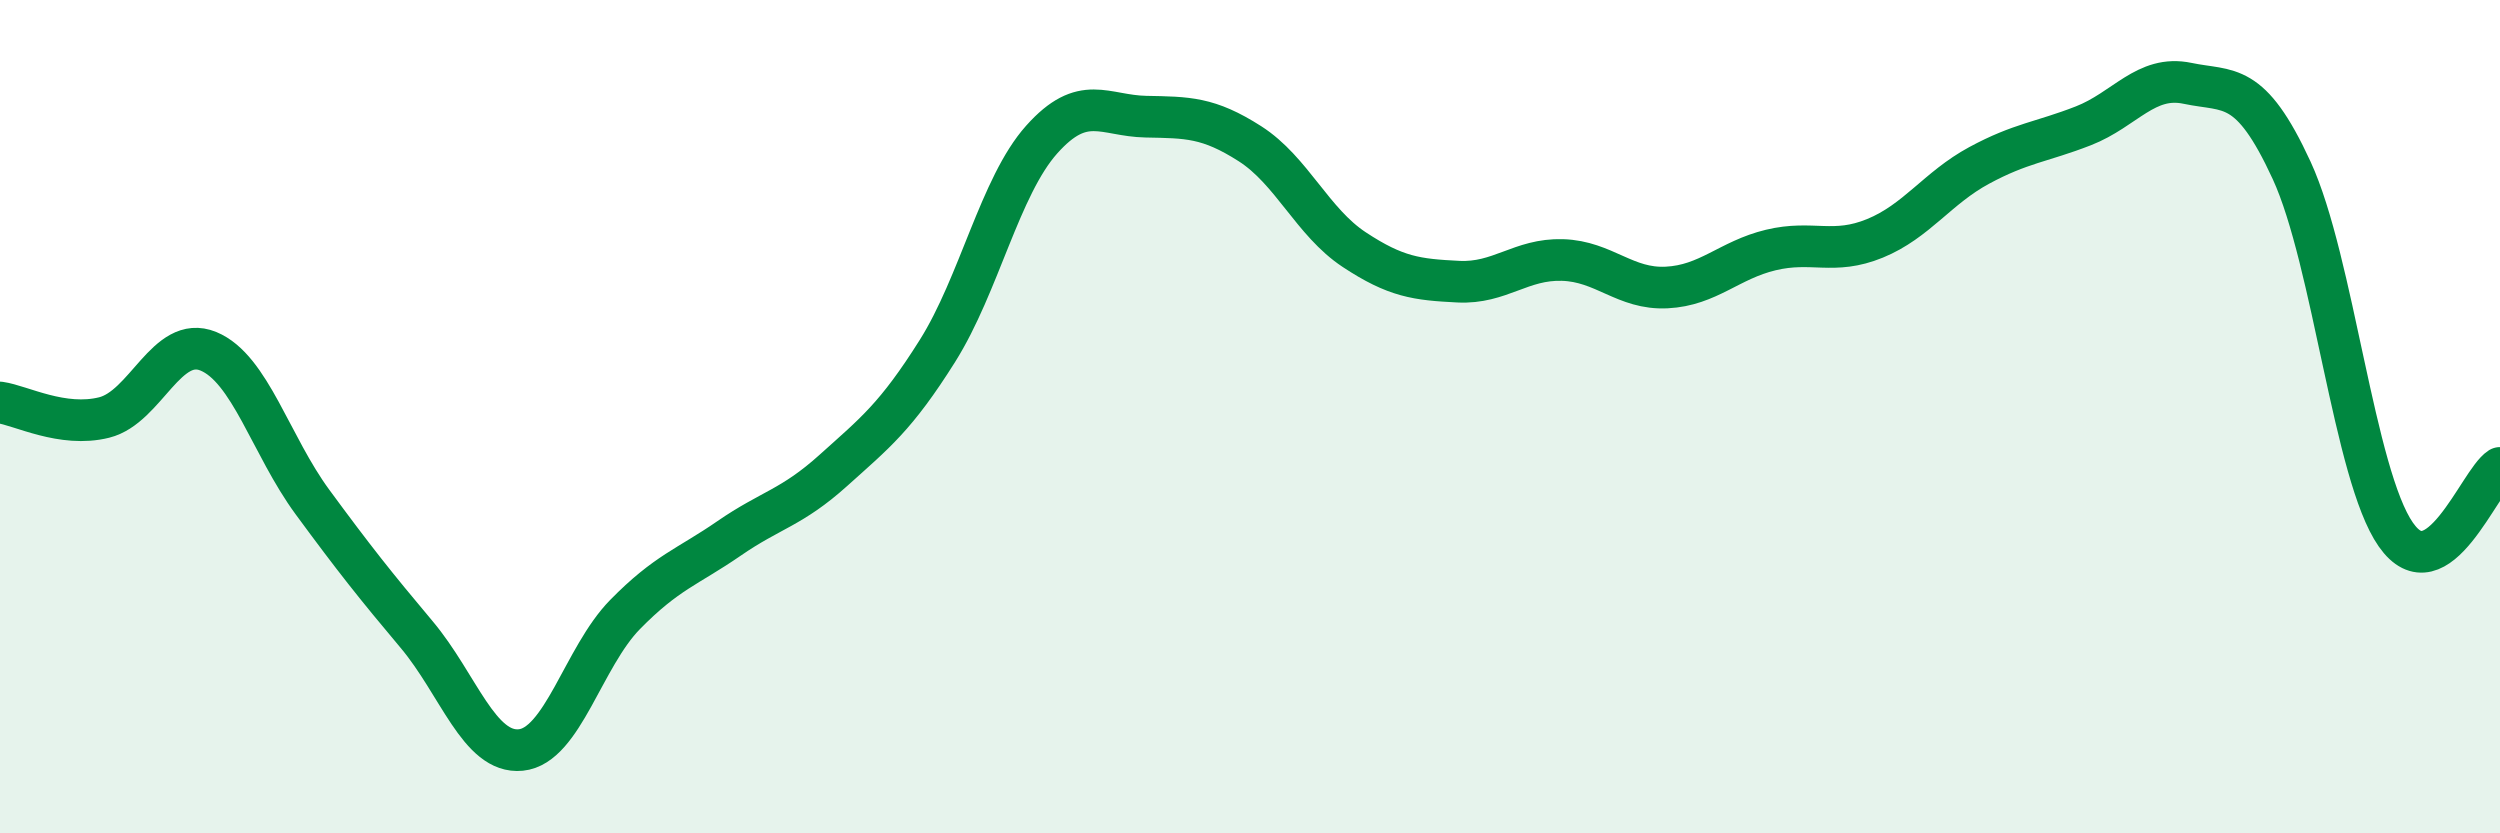 
    <svg width="60" height="20" viewBox="0 0 60 20" xmlns="http://www.w3.org/2000/svg">
      <path
        d="M 0,9.66 C 0.5,9.73 1.5,10.27 2.5,10.02 C 3.5,9.77 4,8.02 5,8.43 C 6,8.84 6.5,10.69 7.5,12.05 C 8.5,13.41 9,14.04 10,15.23 C 11,16.42 11.5,18.1 12.5,18 C 13.5,17.9 14,15.77 15,14.75 C 16,13.73 16.5,13.61 17.5,12.92 C 18.5,12.23 19,12.19 20,11.29 C 21,10.39 21.5,10.01 22.5,8.42 C 23.5,6.83 24,4.47 25,3.35 C 26,2.23 26.5,2.78 27.5,2.8 C 28.5,2.82 29,2.81 30,3.45 C 31,4.09 31.5,5.33 32.5,5.99 C 33.5,6.65 34,6.71 35,6.76 C 36,6.81 36.5,6.21 37.5,6.24 C 38.5,6.27 39,6.95 40,6.9 C 41,6.85 41.5,6.24 42.5,6 C 43.5,5.76 44,6.13 45,5.72 C 46,5.31 46.5,4.51 47.5,3.97 C 48.5,3.43 49,3.41 50,3.02 C 51,2.63 51.5,1.79 52.5,2 C 53.5,2.21 54,1.92 55,4.09 C 56,6.26 56.5,11.4 57.5,12.83 C 58.5,14.26 59.5,11.55 60,11.23L60 20L0 20Z"
        fill="#008740"
        opacity="0.1"
        stroke-linecap="round"
        stroke-linejoin="round"
      />
      <path
        d="M 0,9.66 C 0.5,9.73 1.5,10.27 2.5,10.02 C 3.5,9.77 4,8.02 5,8.43 C 6,8.84 6.5,10.69 7.5,12.05 C 8.5,13.41 9,14.04 10,15.23 C 11,16.42 11.5,18.1 12.5,18 C 13.5,17.9 14,15.77 15,14.75 C 16,13.73 16.5,13.61 17.5,12.92 C 18.5,12.23 19,12.19 20,11.29 C 21,10.39 21.5,10.01 22.5,8.42 C 23.5,6.83 24,4.47 25,3.35 C 26,2.23 26.5,2.78 27.5,2.8 C 28.5,2.82 29,2.81 30,3.45 C 31,4.09 31.5,5.33 32.5,5.99 C 33.5,6.65 34,6.71 35,6.76 C 36,6.81 36.5,6.21 37.5,6.24 C 38.5,6.27 39,6.95 40,6.9 C 41,6.85 41.5,6.24 42.5,6 C 43.5,5.76 44,6.13 45,5.72 C 46,5.31 46.5,4.51 47.5,3.97 C 48.5,3.43 49,3.41 50,3.02 C 51,2.63 51.5,1.79 52.5,2 C 53.5,2.21 54,1.92 55,4.09 C 56,6.26 56.5,11.4 57.5,12.83 C 58.5,14.26 59.5,11.55 60,11.23"
        stroke="#008740"
        stroke-width="1"
        fill="none"
        stroke-linecap="round"
        stroke-linejoin="round"
      />
    </svg>
  